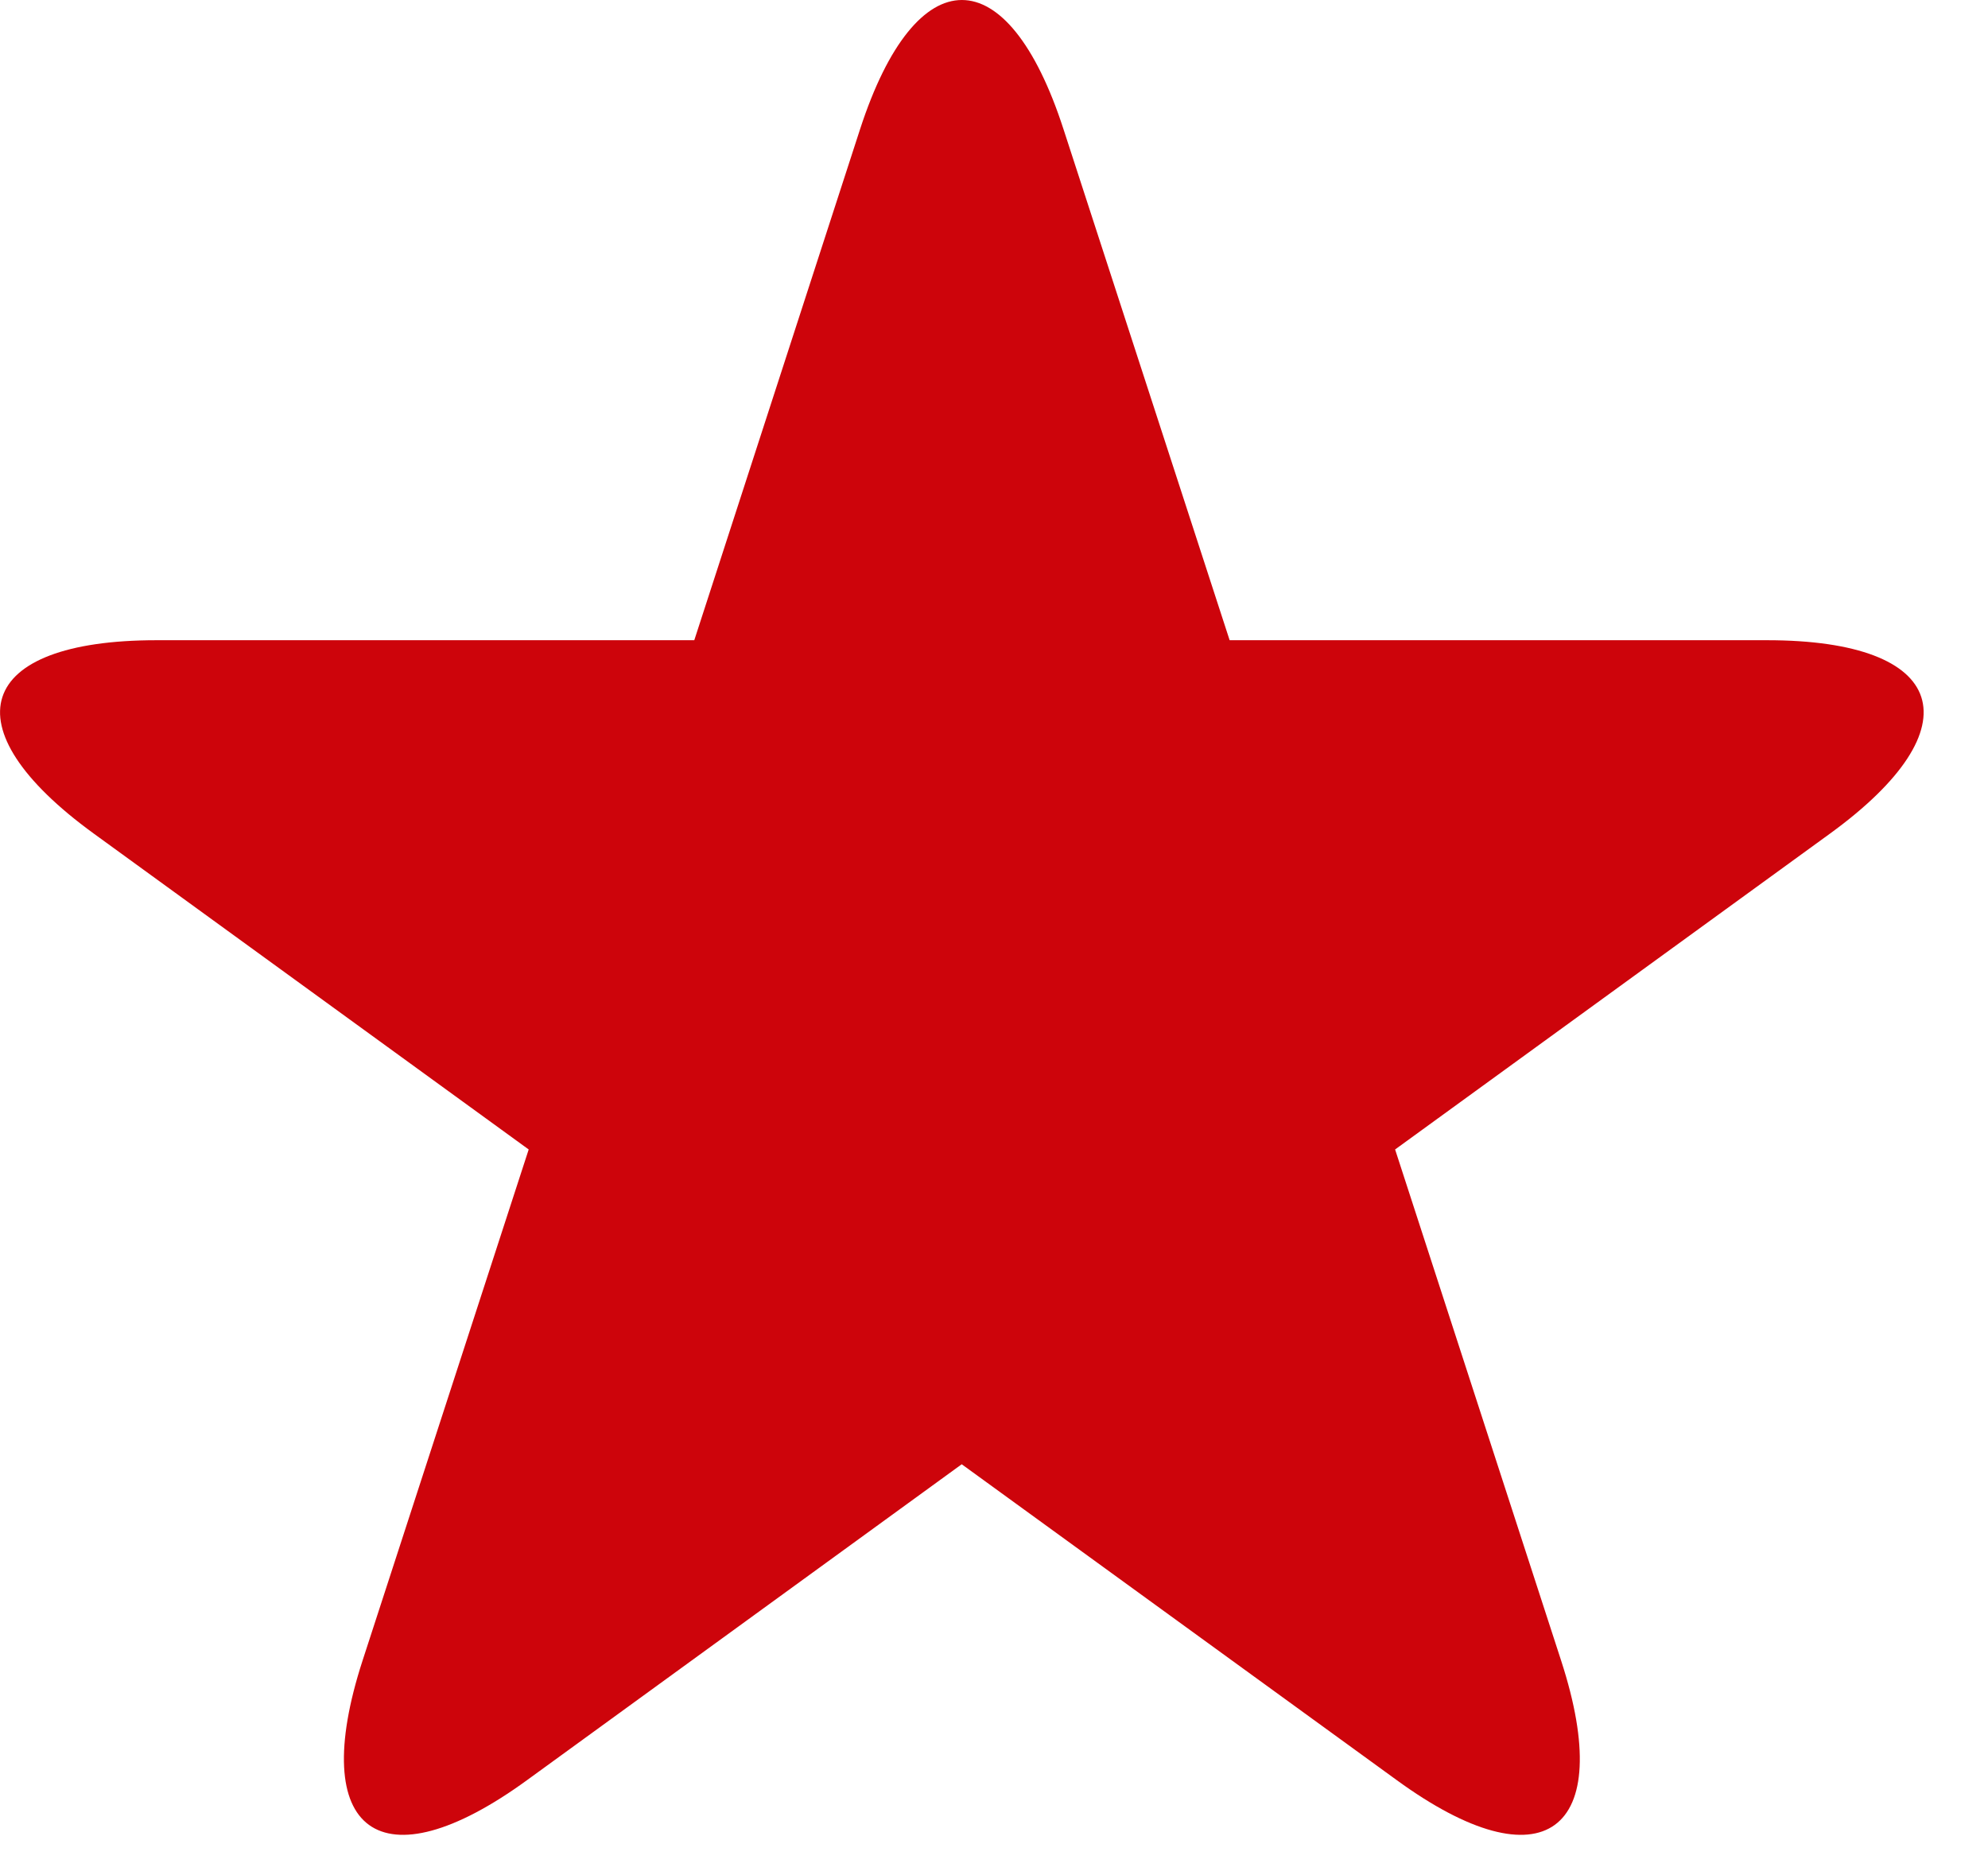 <?xml version="1.0" encoding="UTF-8" standalone="no"?>
<svg width="17px" height="16px" viewBox="0 0 17 16" version="1.1" xmlns="http://www.w3.org/2000/svg" xmlns:xlink="http://www.w3.org/1999/xlink">
    <!-- Generator: sketchtool 3.6.1 (26313) - http://www.bohemiancoding.com/sketch -->
    <title>Icon-StarON</title>
    <desc>Created with sketchtool.</desc>
    <defs></defs>
    <g id="Page-1" stroke="none" stroke-width="1" fill="none" fill-rule="evenodd">
        <g id="Desktop_Icons-and-Avatar" transform="translate(-159, -525)">
            <g id="Icon-StarON" transform="translate(149, 515)">
                <path d="M0,0 L36,0 L36,36 L0,36 L0,0 Z" id="Shape"></path>
                <path d="M25.65,17.128 L21.93,19.83 L23.35,24.202 C23.828,25.673 23.195,26.134 21.945,25.224 L18.224,22.522 L14.506,25.224 C13.255,26.134 12.623,25.673 13.1,24.202 L14.521,19.83 L10.801,17.128 C9.55,16.219 9.792,15.475 11.338,15.475 L15.937,15.475 L17.355,11.104 C17.834,9.632 18.617,9.632 19.094,11.104 L20.515,15.475 L25.111,15.475 C26.658,15.475 26.9,16.219 25.65,17.128" id="Fill-1" fill="#CD040B"></path>
            </g>
        </g>
    </g>
</svg>